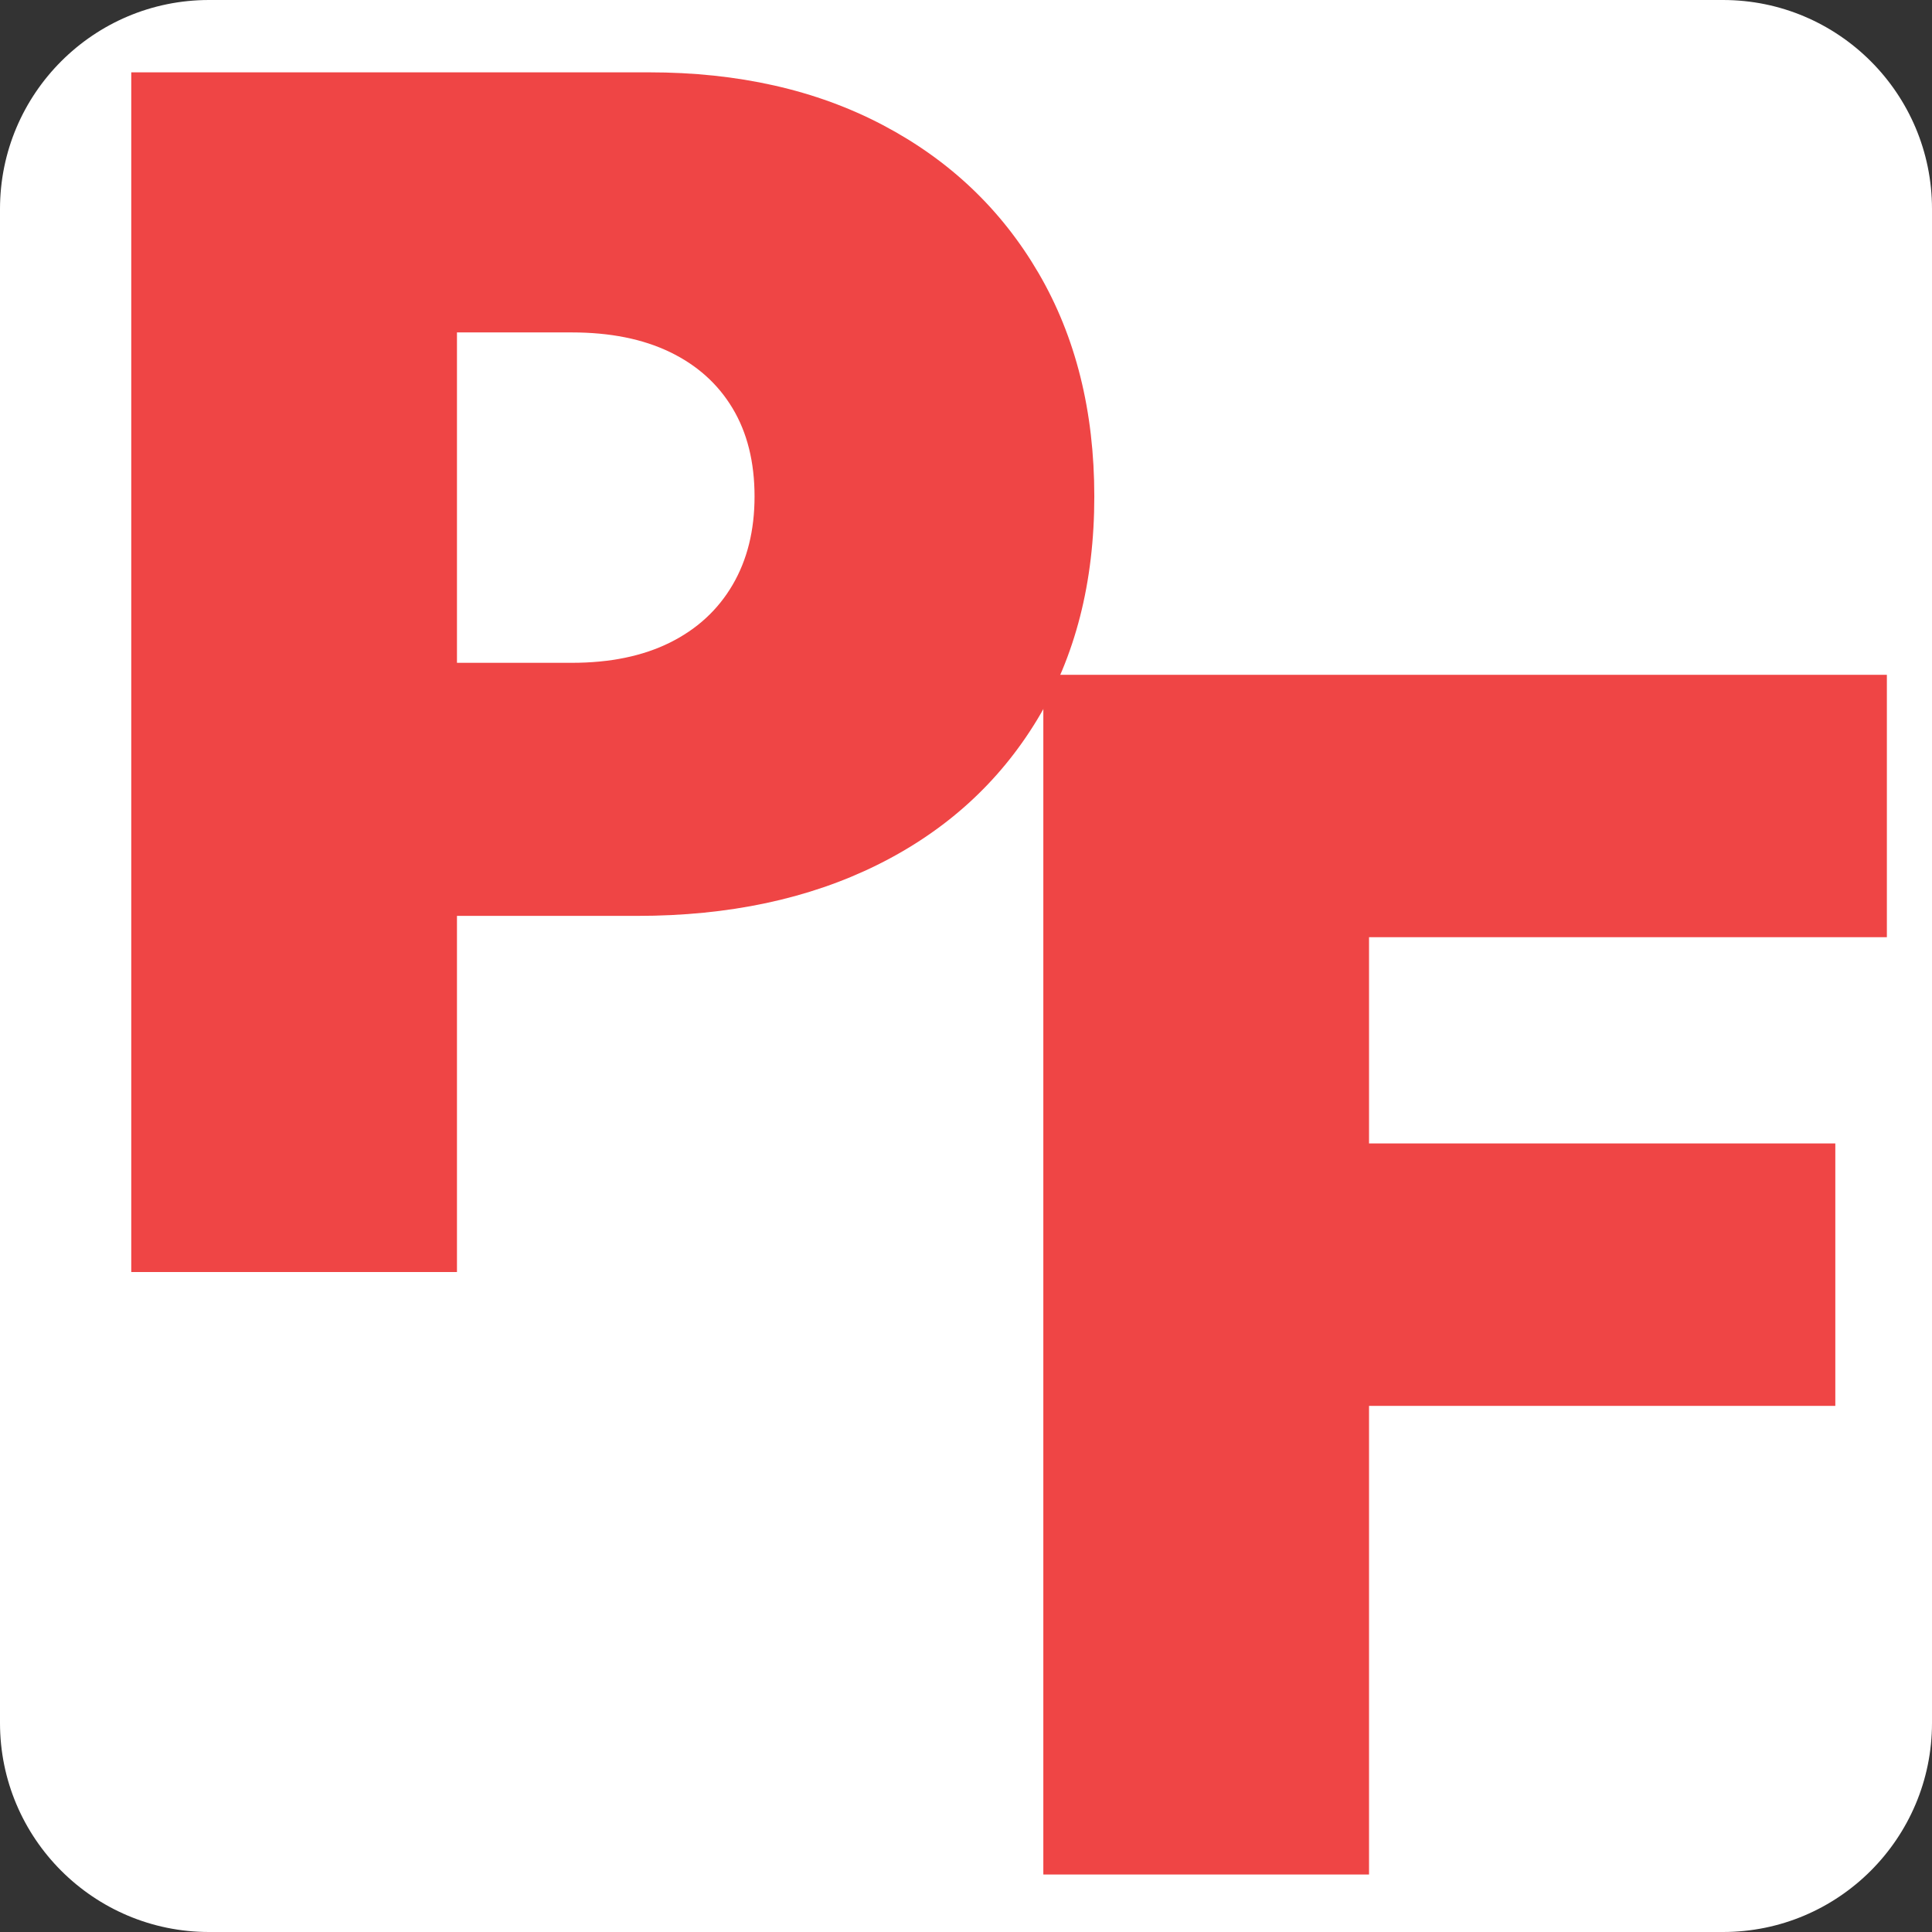 <?xml version="1.0" encoding="UTF-8" standalone="no"?>
<!DOCTYPE svg PUBLIC "-//W3C//DTD SVG 1.1//EN" "http://www.w3.org/Graphics/SVG/1.1/DTD/svg11.dtd">
<svg width="100%" height="100%" viewBox="0 0 2048 2048" version="1.1" xmlns="http://www.w3.org/2000/svg" xmlns:xlink="http://www.w3.org/1999/xlink" xml:space="preserve" xmlns:serif="http://www.serif.com/" style="fill-rule:evenodd;clip-rule:evenodd;stroke-linejoin:round;stroke-miterlimit:2;">
    <rect x="0" y="0" width="2048" height="2048" fill="#333333" stroke="none"/>
    <path d="M2048,221.545l0,1604.91c0,122.274 -99.271,221.545 -221.545,221.545l-1604.91,0c-122.274,0 -221.545,-99.271 -221.545,-221.545l0,-1604.91c0,-122.274 99.271,-221.545 221.545,-221.545l1604.91,0c122.274,0 221.545,99.271 221.545,221.545Z" style="fill:#fff;"/>
    <path d="M139.142,1348.42l-0,-1271.74l548.933,0c94.386,0 176.975,18.629 247.765,55.887c70.79,37.258 125.848,89.626 165.176,157.104c39.328,67.478 58.992,146.341 58.992,236.587c-0,91.075 -20.182,169.938 -60.544,236.588c-40.363,66.65 -96.871,117.983 -169.524,153.999c-72.653,36.016 -157.414,54.024 -254.285,54.024l-327.869,0l-0,-268.257l258.321,0c40.57,0 75.24,-7.141 104.012,-21.423c28.771,-14.282 50.919,-34.67 66.443,-61.165c15.524,-26.494 23.286,-57.75 23.286,-93.766c0,-36.429 -7.762,-67.581 -23.286,-93.455c-15.524,-25.873 -37.672,-45.744 -66.443,-59.612c-28.772,-13.869 -63.442,-20.803 -104.012,-20.803l-121.709,0l0,996.028l-345.256,-0Z" style="fill:#ef4545;fill-rule:nonzero;"/>
    <path d="M1105.97,1987.04l0,-1271.74l894.19,0l-0,278.193l-548.933,-0l-0,218.579l494.288,0l-0,278.192l-494.288,0l-0,496.772l-345.257,0Z" style="fill:#ef4545;fill-rule:nonzero;"/>
</svg>
